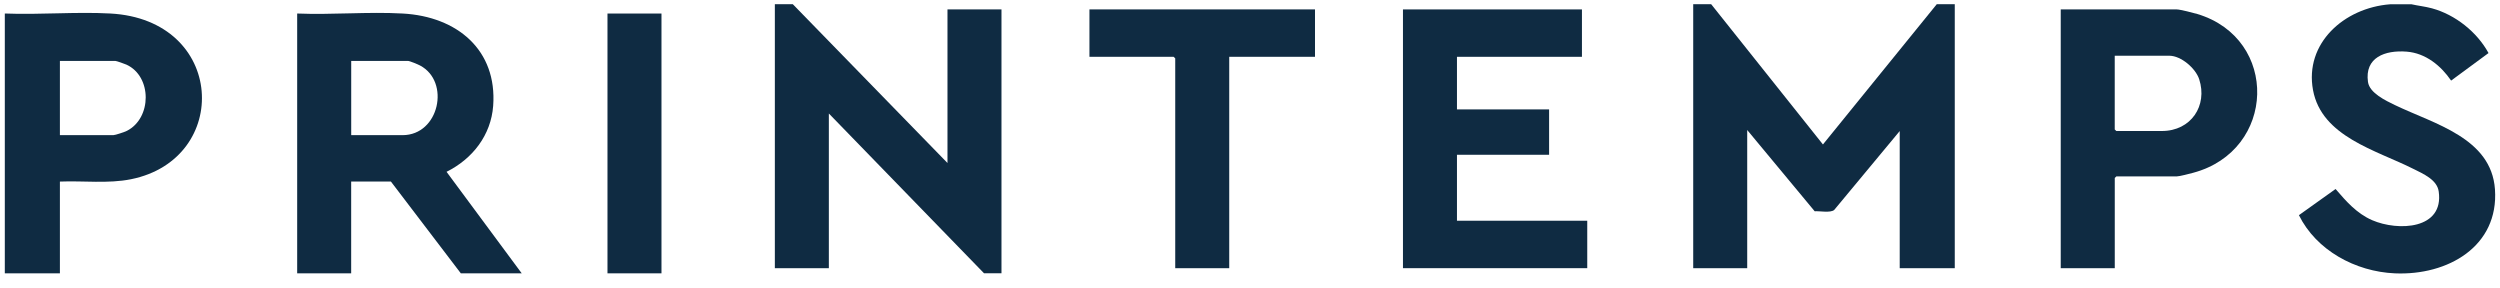 <svg width="130" height="15" viewBox="0 0 130 15" fill="none" xmlns="http://www.w3.org/2000/svg">
<g clip-path="url(#clip0_3161_1165)">
<path d="M88.982 0.22L94.793 7.512L100.711 0.22H101.648V13.945H98.785V6.815L95.376 10.92C95.174 11.079 94.632 10.969 94.363 10.985L90.855 6.761V13.945H88.047V0.22H88.984H88.982Z" fill="#0F2B42"/>
<path d="M41.227 0.22L49.269 8.476V0.49H52.077V14.211H51.17L43.1 5.902V13.945H40.292V0.22H41.227Z" fill="#0F2B42"/>
<path d="M0.25 0.702C2.052 0.776 3.937 0.604 5.732 0.702C11.745 1.023 12.035 8.263 6.816 9.319C5.62 9.561 4.334 9.391 3.115 9.442V14.214H0.25V0.702ZM3.113 7.028H5.893C5.994 7.028 6.485 6.862 6.6 6.803C7.9 6.14 7.913 3.978 6.577 3.362C6.495 3.324 6.058 3.169 6.006 3.169H3.115V7.028H3.113Z" fill="#0F2B42"/>
<path d="M125.387 0.22C125.746 0.301 126.106 0.337 126.462 0.433C127.681 0.765 128.811 1.671 129.403 2.759L127.458 4.191C126.93 3.42 126.136 2.761 125.142 2.685C124.021 2.599 122.954 2.985 123.135 4.263C123.218 4.839 124.056 5.232 124.543 5.467C126.579 6.447 129.55 7.167 129.738 9.844C129.947 12.81 127.288 14.335 124.531 14.214C122.476 14.124 120.444 13.012 119.544 11.189L121.45 9.828C121.999 10.467 122.547 11.099 123.351 11.449C124.703 12.034 127.096 11.934 126.813 9.956C126.726 9.339 125.998 9.034 125.489 8.779C123.562 7.808 120.727 7.111 120.277 4.685C119.827 2.259 121.886 0.409 124.283 0.223H125.385L125.387 0.22Z" fill="#0F2B42"/>
<path d="M27.128 14.212H23.962L20.327 9.44H18.261V14.212H15.453V0.703C17.255 0.779 19.143 0.602 20.936 0.703C23.776 0.857 25.86 2.602 25.645 5.505C25.532 7.019 24.584 8.256 23.22 8.934L27.13 14.214L27.128 14.212ZM18.261 7.028H20.933C22.841 7.028 23.429 4.247 21.845 3.407C21.735 3.348 21.303 3.167 21.209 3.167H18.263V7.025L18.261 7.028Z" fill="#0F2B42"/>
<path d="M82.261 0.49V2.954H75.762V5.689H80.553V8.048H75.762V11.478H82.537V13.945H72.954V0.49H82.261Z" fill="#0F2B42"/>
<path d="M109.966 13.945H107.158V0.49H113.19C113.366 0.49 114.057 0.669 114.264 0.729C118.527 2.016 118.367 7.826 114.044 8.985C113.869 9.032 113.332 9.173 113.19 9.173H110.051L109.968 9.254V13.945H109.966ZM109.966 2.9V6.732L110.049 6.812H112.418C113.938 6.812 114.804 5.492 114.358 4.12C114.174 3.557 113.421 2.898 112.804 2.898H109.968L109.966 2.9Z" fill="#0F2B42"/>
<path d="M68.38 0.49V2.954H63.92V13.945H61.112V3.034L61.029 2.954H56.651V0.49H68.38Z" fill="#0F2B42"/>
<path d="M34.397 0.703H31.589V14.212H34.397V0.703Z" fill="#0F2B42"/>
</g>
<defs>
<clipPath id="clip0_3161_1165">
<rect width="129.5" height="14" fill="white" transform="translate(0.25 0.22)"/>
</clipPath>
</defs>
</svg>
